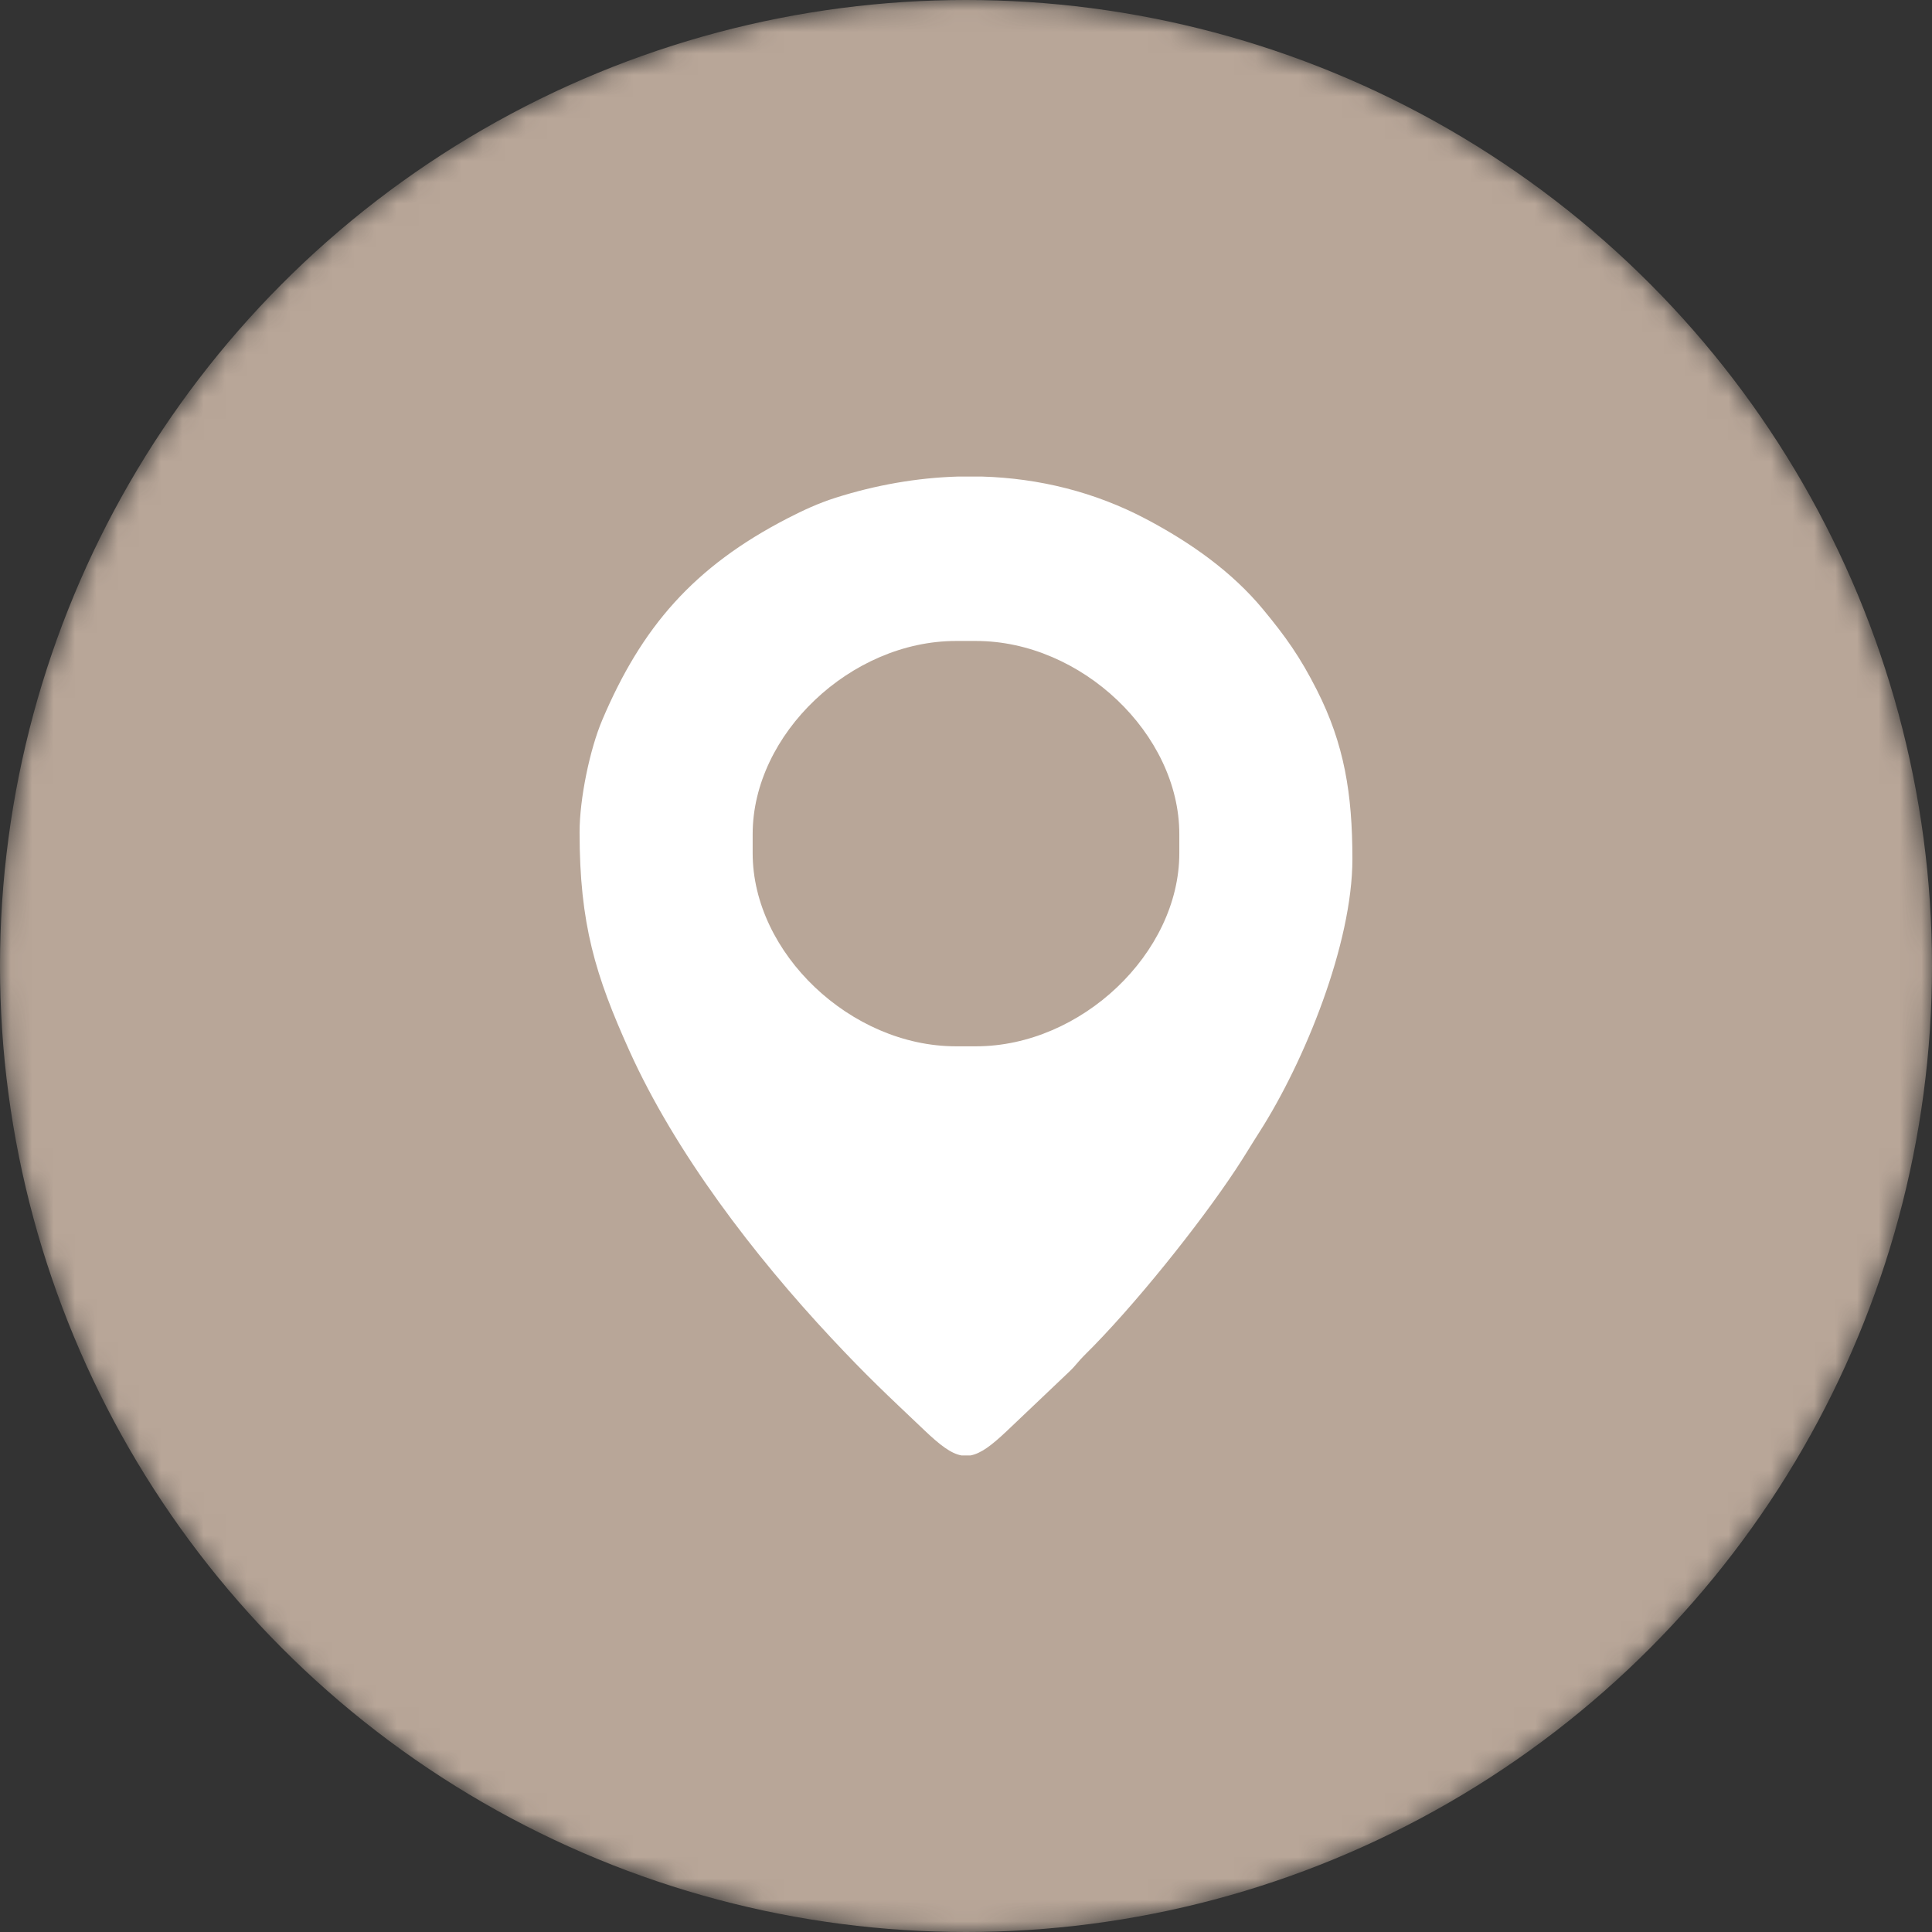 <svg width="90" height="90" viewBox="0 0 90 90" fill="none" xmlns="http://www.w3.org/2000/svg">
<rect x="0" y="0" width="90" height="90" fill="#333333" stroke="none"/>
<mask id="mask0_957_448" style="mask-type:alpha" maskUnits="userSpaceOnUse" x="0" y="0" width="90" height="90">
<circle cx="45" cy="45" r="45" fill="#4F3D3F"/>
</mask>
<g mask="url(#mask0_957_448)">
<circle cx="45" cy="45" r="45" fill="#B8A698"/>
</g>
<path fill-rule="evenodd" clip-rule="evenodd" d="M35.062 39.745V38.855C35.062 34.199 39.632 29.859 44.531 29.859H45.468C50.374 29.859 54.937 34.194 54.937 38.855V39.745C54.937 44.399 50.367 48.741 45.468 48.741H44.531C39.632 48.741 35.062 44.399 35.062 39.745ZM44.625 22.2H45.747C48.397 22.278 51.002 22.915 53.407 24.188C55.454 25.271 57.383 26.627 58.835 28.382C59.902 29.671 60.564 30.604 61.345 32.144C62.62 34.66 63 36.969 63 40.013C63 43.965 60.774 49.445 58.67 52.733C58.291 53.324 57.968 53.872 57.58 54.458C55.892 57.017 52.797 60.891 50.505 63.145C50.226 63.42 50.111 63.616 49.804 63.904L46.898 66.665C46.187 67.34 45.682 67.715 45.206 67.8H44.79C44.3 67.713 43.786 67.316 43.054 66.62C41.247 64.903 40.423 64.144 38.74 62.346C35.134 58.491 31.464 53.703 29.317 48.944C27.737 45.442 26.999 43.043 26.999 38.766C26.999 37.202 27.478 34.899 28.057 33.536C29.881 29.24 32.287 26.408 36.718 24.13C37.41 23.774 38.126 23.441 38.916 23.19C40.791 22.595 42.714 22.256 44.625 22.2Z" fill="white"/>
</svg>
